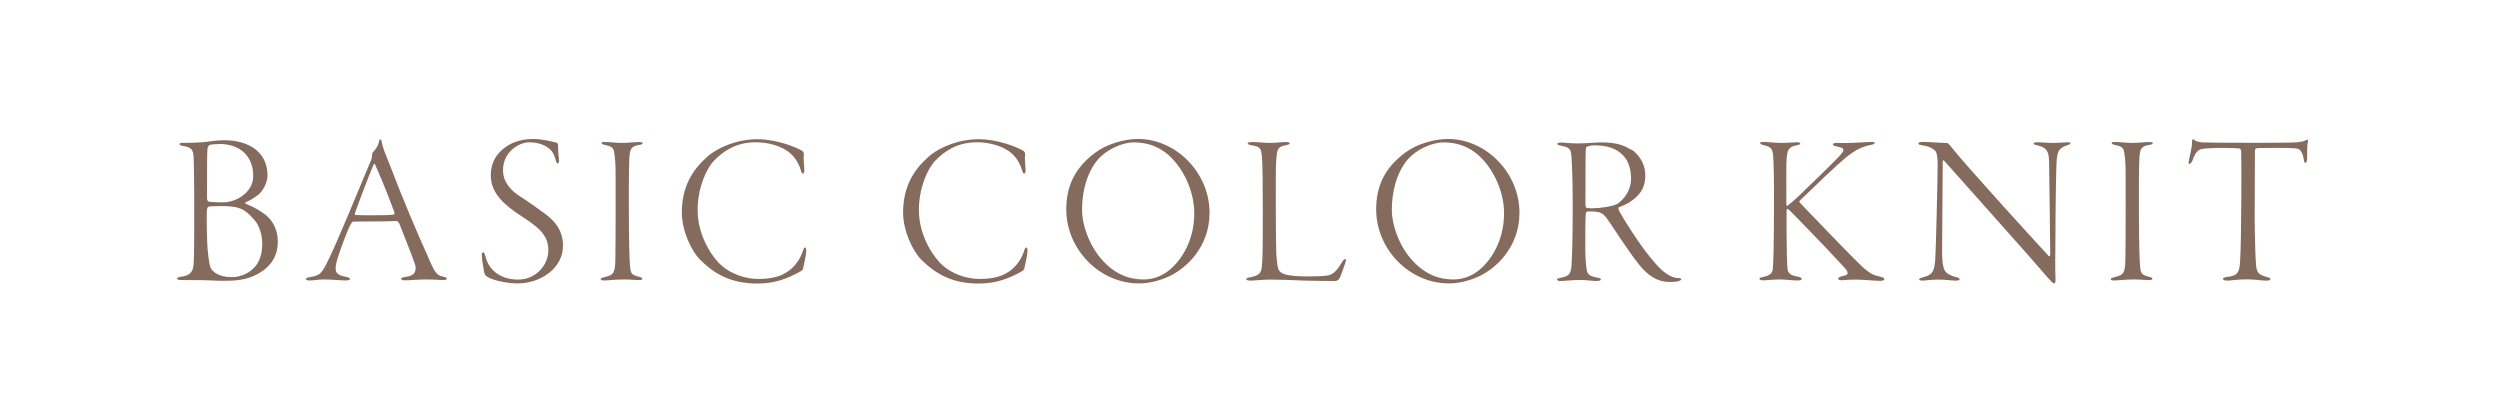 <?xml version="1.0" encoding="UTF-8"?><svg id="_レイヤー_2" xmlns="http://www.w3.org/2000/svg" viewBox="0 0 196.27 32.19"><defs><style>.cls-1{fill:#846b5d;}.cls-2{fill:none;opacity:.85;}</style></defs><g id="design"><rect class="cls-2" x="0" y="0" width="196.27" height="32.19"/><path class="cls-1" d="M14.4,11.22c.16,0,1.28-.02,1.68-.07.37-.05,1-.14,1.54-.14,1.77,0,3.38.82,3.38,2.77,0,.65-.44,1.26-.68,1.48-.31.24-.67.48-1.02.61-.11.05-.04.1.02.14.77.31,1.14.56,1.56.88.56.46.93,1.21.93,2.07,0,1.34-.74,2.19-1.93,2.72-.35.15-1,.36-1.98.36-.3,0-.53.02-1.21-.02-.68-.03-1.1-.03-1.47-.03h-.93c-.3,0-.39-.07-.39-.12,0-.08.14-.12.28-.14.74-.09.96-.36,1.02-.97.05-.48.05-2.92.05-4.81,0-.87-.02-2.96-.05-3.62-.04-.59-.16-.76-.86-.88-.21-.03-.25-.1-.25-.14,0-.07.12-.1.3-.1ZM19.97,17.27c-.81-.97-1.33-1.09-2.68-1.09-.4,0-.7.02-.88.03-.09.02-.14.14-.16.22-.05.34,0,2.63.05,3.16.09.88.16,1.29.25,1.46.14.27.6.71,1.68.71.28,0,.7-.07,1.12-.29.58-.32,1.24-.9,1.24-2.35,0-.54-.17-1.36-.63-1.87ZM17.2,11.31c-.3,0-.65.03-.74.07-.07.02-.17.22-.17.27-.04.29-.04,2.38-.04,3.91,0,.07.04.27.14.27.26.05,1.09.07,1.3.05.93-.07,2.19-.8,2.19-2.06,0-1.6-1.07-2.52-2.68-2.52Z"/><path class="cls-1" d="M29.96,11.1c.07.44.25.87.49,1.46,1.35,3.5,2.08,5.2,3.26,7.85.46,1.05.61,1.21,1.07,1.31.19.03.3.1.3.15,0,.09-.16.12-.31.12-.28,0-.47-.05-1.42-.05-.47,0-1.21.07-1.58.07-.17,0-.28-.05-.28-.12s.18-.14.33-.15c.79-.1.81-.44.81-.77,0-.2-.63-1.77-1.28-3.42-.05-.1-.16-.2-.21-.2-.65.05-3.05.03-3.43.05-.05,0-.19.22-.25.34-.16.34-.68,1.63-.96,2.55-.21.7-.19,1,0,1.19.14.14.39.2.72.27.17.03.26.1.26.15,0,.08-.16.12-.33.12-.33,0-1.09-.08-1.73-.08-.44,0-.74.08-1.1.08-.19,0-.3-.03-.3-.12s.17-.12.35-.15c.81-.15.91-.27,1.59-1.72.47-.97,2.05-4.76,3.14-7.38.09-.22.11-.34.11-.49,0-.07.03-.17.05-.19.11-.12.42-.43.49-.85.02-.07.03-.17.1-.17.05,0,.09.03.12.14ZM30.96,16.66c-.79-2.14-1.21-3.04-1.51-3.74-.05-.12-.09-.07-.14.05-.49,1.16-1.19,3.04-1.44,3.76-.02,0-.04.15.05.15.28.02.74.02,1.4.02.6,0,1.42,0,1.63-.07.04-.02.02-.1,0-.17Z"/><path class="cls-1" d="M43.69,11.2c.09.03.12.14.12.19,0,.46.05.93.07,1.1.04.24-.04.34-.09.34-.07,0-.12-.07-.16-.25-.11-.44-.3-.8-.63-1-.4-.29-.98-.41-1.44-.41-.81,0-2.07.75-2.07,2.19,0,1.02.72,1.65,1.31,2.04.72.46,1.28.87,1.82,1.26.63.44,1.58,1.21,1.58,2.6,0,1.85-1.8,2.99-3.57,2.99-.7,0-1.77-.19-2.31-.48-.23-.12-.28-.22-.33-.51-.04-.29-.14-.73-.16-1.16-.02-.14,0-.29.09-.29.07,0,.12.08.19.32.32,1.29,1.44,1.82,2.56,1.82,1.45,0,2.38-1.19,2.38-2.31,0-1.26-.89-1.87-2.19-2.72-1.19-.78-2.33-1.72-2.33-3.14,0-.99.4-1.67,1.1-2.19.46-.36,1.24-.68,2.21-.68.74,0,1.58.22,1.84.29Z"/><path class="cls-1" d="M47.47,11.15c.49,0,.82.07,1.37.07.49,0,.98-.07,1.37-.07.12,0,.25.03.25.07,0,.07-.07.14-.26.15-.68.12-.75.34-.79,1.05-.05.9-.04,2.87-.04,3.98,0,2.5.05,3.98.09,4.45.05.65.14.73.67.87.25.05.3.1.3.17,0,.08-.12.1-.33.1-.16,0-.67-.05-1.09-.05-.75,0-1.28.08-1.59.08-.16,0-.26-.03-.26-.12,0-.05.1-.1.4-.17.65-.14.74-.41.75-1.43.03-.97.02-5.8.02-6.7,0-.83-.05-1.22-.09-1.48-.05-.56-.21-.63-.82-.76-.12-.03-.19-.07-.19-.14,0-.05.09-.08.26-.08Z"/><path class="cls-1" d="M62.95,11.82c.1.07.16.19.16.27-.05.41.04,1.09.04,1.27,0,.15-.05.27-.11.27-.07,0-.12-.1-.16-.22-.14-.58-.53-1.12-.82-1.36-.65-.59-1.75-.88-2.73-.88-1.58,0-2.57.73-3.26,1.43-.67.7-1.3,2.23-1.3,3.89s.79,3.23,1.66,4.15c.88.9,2.14,1.26,3.1,1.26s1.63-.17,2.12-.46c.68-.39,1.12-.99,1.37-1.7.07-.24.12-.31.18-.31.07,0,.1.14.1.26,0,.29-.21,1.19-.25,1.39-.02.07-.07.14-.14.19-1.05.59-2.05.99-3.45.99-2.07,0-3.36-.75-4.48-1.85-.7-.7-1.45-2.29-1.45-3.72,0-2.06.86-3.38,1.98-4.37.91-.8,2.42-1.39,3.96-1.39,1.44,0,2.93.58,3.49.9Z"/><path class="cls-1" d="M80.32,11.82c.1.07.16.19.16.27-.05.41.04,1.09.04,1.27,0,.15-.05.27-.11.27-.07,0-.12-.1-.16-.22-.14-.58-.53-1.12-.82-1.36-.65-.59-1.75-.88-2.73-.88-1.58,0-2.57.73-3.26,1.43-.67.7-1.3,2.23-1.3,3.89s.79,3.23,1.66,4.15c.88.9,2.14,1.26,3.1,1.26s1.63-.17,2.12-.46c.68-.39,1.12-.99,1.37-1.7.07-.24.12-.31.18-.31.07,0,.1.14.1.26,0,.29-.21,1.19-.25,1.39-.02.07-.07.14-.14.19-1.05.59-2.05.99-3.45.99-2.07,0-3.36-.75-4.48-1.85-.7-.7-1.45-2.29-1.45-3.72,0-2.06.86-3.38,1.98-4.37.91-.8,2.42-1.39,3.96-1.39,1.44,0,2.93.58,3.49.9Z"/><path class="cls-1" d="M94.96,16.71c0,2.75-1.93,4.45-3.28,5.03-.7.31-1.49.51-2.26.51-3.12,0-5.71-2.7-5.71-5.81,0-1.7.58-3.2,2.26-4.44.89-.68,2.26-1.09,3.38-1.09,2.96,0,5.61,2.63,5.61,5.8ZM86.26,12.45c-.98,1.1-1.31,2.69-1.31,4.01,0,1.21.53,2.6,1.28,3.59,1.19,1.55,2.52,1.89,3.52,1.89.68,0,1.3-.19,1.89-.61.96-.7,2.12-2.28,2.12-4.59,0-1.44-.6-3.04-1.65-4.2-.68-.75-1.65-1.36-3.1-1.36-.98,0-2.15.61-2.75,1.27Z"/><path class="cls-1" d="M98.22,11.15c.53,0,1.05.07,1.47.07.46,0,.98-.07,1.28-.07.21,0,.28.05.28.08,0,.07-.07.12-.21.15-.77.15-.79.25-.86,1.48-.02.29-.02,1.75-.02,3.3,0,1.67.02,3.42.04,3.74.05.7.09,1.19.25,1.38.19.24.67.42,2.17.42.93,0,1.38-.03,1.65-.08.4-.07.74-.42,1.09-1.05.09-.15.19-.24.26-.24s.04.24-.04.42c-.05.15-.35,1.02-.44,1.14-.11.14-.23.17-.3.17-.17,0-1.54,0-2.4-.03-.89-.05-2.21-.08-2.73-.08s-1.3.08-1.52.08c-.21,0-.35-.03-.35-.12,0-.07.16-.12.3-.14.79-.14.88-.39.93-.9.07-.7.07-1.82.07-4.18s-.02-3.52-.05-4.06c-.05-1-.09-1.1-.89-1.24-.19-.03-.25-.08-.25-.15,0-.03.09-.08.28-.08Z"/><path class="cls-1" d="M119.29,16.71c0,2.75-1.93,4.45-3.28,5.03-.7.31-1.49.51-2.26.51-3.12,0-5.71-2.7-5.71-5.81,0-1.7.58-3.2,2.26-4.44.89-.68,2.26-1.09,3.38-1.09,2.96,0,5.61,2.63,5.61,5.8ZM110.58,12.45c-.98,1.1-1.31,2.69-1.31,4.01,0,1.21.53,2.6,1.28,3.59,1.19,1.55,2.52,1.89,3.52,1.89.68,0,1.3-.19,1.89-.61.96-.7,2.12-2.28,2.12-4.59,0-1.44-.6-3.04-1.65-4.2-.68-.75-1.65-1.36-3.1-1.36-.98,0-2.15.61-2.75,1.27Z"/><path class="cls-1" d="M128.08,11.73c.75.53,1.09,1.29,1.09,2.04,0,1.14-.6,1.63-1,1.94-.3.25-.79.46-1.07.56-.07.03-.04.15.03.32.35.66,1.49,2.4,1.98,3.04.54.71.91,1.14,1.28,1.5.56.54,1.07.7,1.38.7.14,0,.23.05.23.1,0,.03-.07.09-.21.14-.14.05-.42.07-.67.07-1.07,0-1.77-.56-2.42-1.34-.89-1.1-2.37-3.45-2.61-3.74-.17-.19-.33-.34-.54-.39-.17-.05-.42-.08-.88-.07-.09,0-.16.07-.17.14-.04.17-.05,2.35-.04,3.03.02.78.09,1.39.14,1.55.07.2.19.37.82.48.19.03.26.07.26.14s-.14.12-.35.12c-.37,0-.7-.08-1.3-.08-.65,0-1.16.08-1.49.08-.18,0-.3-.03-.3-.12,0-.07.12-.1.35-.15.54-.1.74-.25.79-.97.05-.97.09-2.24.09-4.71s-.07-3.28-.1-3.82c-.04-.49-.07-.73-.81-.85-.16-.03-.3-.07-.3-.15,0-.05.09-.1.32-.1.25,0,.67.07,1.3.07s1.3-.08,1.87-.08c1.05,0,1.73.19,2.31.59ZM124.59,11.51s-.09.02-.1.29c-.02.34-.02,3.94-.02,4.22,0,.25.07.31.12.31.11.02.33.02.47.02.51,0,1.59-.14,1.94-.36.49-.34,1.05-1.04,1.05-1.95s-.28-1.55-.74-1.95c-.47-.43-1.1-.68-2.16-.68-.23,0-.49.07-.58.12Z"/><path class="cls-1" d="M138.43,11.14c.35,0,.91.08,1.38.08.53,0,.93-.05,1.26-.05.21,0,.26.05.26.1,0,.07-.14.12-.3.14-.7.15-.79.41-.79,1.9v2.58c0,.29.04.29.1.26.3-.24.56-.46.84-.73.32-.29,2.77-2.67,3.22-3.16.23-.27.32-.36.32-.48,0-.17-.23-.22-.56-.29-.21-.05-.26-.1-.26-.15,0-.07.1-.12.28-.12.33,0,.67.02,1.16,0,.68-.03,1.35-.08,1.63-.08.16,0,.21.05.21.08,0,.07-.09.12-.28.15-.75.15-1.24.39-2.07,1.07-.65.54-2.33,2.14-3.45,3.23-.05.05-.12.12-.12.17,0,.03.07.1.18.22.67.68,4.01,4.2,4.82,4.93.63.56.91.63,1.35.73.25.07.33.12.33.19,0,.1-.16.14-.32.14-.38,0-1.3-.1-1.93-.1s-.82.05-1.05.05c-.21,0-.33-.03-.33-.12,0-.05.07-.14.28-.19.39-.07.46-.15.46-.26,0-.14-.12-.29-.33-.51-1.47-1.61-4.08-4.27-4.27-4.45-.09-.07-.11-.07-.12-.07-.07,0-.07.08-.07.32v1.78c0,.87.04,2.26.07,2.6.05.39.3.53.77.61.26.05.35.1.35.19s-.18.12-.33.12c-.44,0-.91-.08-1.38-.08-.61,0-1.07.07-1.33.07-.19,0-.28-.05-.28-.1,0-.07.04-.12.3-.17.56-.12.72-.31.75-.66.04-.37.09-1.48.09-5.18.02-1.21-.02-3.28-.07-3.76-.07-.59-.3-.63-.79-.76-.12-.03-.23-.07-.23-.14,0-.05.09-.1.26-.1Z"/><path class="cls-1" d="M151.01,11.14c.37,0,1.19.08,1.82.08.09,0,.16.07.4.37,1.14,1.43,5.92,6.68,7.62,8.52.02.02.11.05.11-.14,0-.68-.07-5.69-.09-7.24,0-1.02-.35-1.17-.89-1.31-.21-.05-.33-.08-.33-.15,0-.08.16-.1.35-.1.32,0,.77.05,1.17.05.53,0,.91-.05,1.1-.05.18,0,.28.02.28.08,0,.08-.16.12-.3.17-.68.22-.7.58-.77,1.02-.07.51-.11,4.32-.11,5.92s-.04,2.5,0,3.4c.02.34,0,.49-.12.49-.07,0-.26-.19-.58-.56-1.1-1.31-5.55-6.26-8.01-9.04-.09-.1-.14-.08-.14.03,0,.68-.05,6.34-.05,7.07s.05,1.16.19,1.45c.14.31.61.48.86.54.19.05.32.08.32.19,0,.09-.16.1-.33.1-.3,0-.77-.08-1.33-.08s-1.09.08-1.21.08c-.26,0-.3-.05-.3-.1,0-.08.14-.12.33-.17.68-.19.84-.36.93-1.34.05-.61.19-6.39.19-7.45s-.16-1.12-.32-1.24c-.23-.17-.44-.25-.86-.32-.25-.03-.33-.07-.33-.15,0-.07.09-.12.38-.12Z"/><path class="cls-1" d="M166.02,11.15c.49,0,.82.07,1.37.07.49,0,.98-.07,1.37-.07.12,0,.25.03.25.07,0,.07-.07.14-.26.15-.68.12-.75.34-.79,1.05-.05.9-.04,2.87-.04,3.98,0,2.5.05,3.98.09,4.45.05.65.14.73.67.87.25.05.3.1.3.17,0,.08-.12.1-.33.1-.16,0-.67-.05-1.09-.05-.75,0-1.28.08-1.59.08-.16,0-.26-.03-.26-.12,0-.05.1-.1.4-.17.65-.14.74-.41.75-1.43.03-.97.02-5.8.02-6.7,0-.83-.05-1.22-.09-1.48-.05-.56-.21-.63-.82-.76-.12-.03-.19-.07-.19-.14,0-.05.09-.08.26-.08Z"/><path class="cls-1" d="M174.88,21.74c.82-.1.93-.39.98-1.17.12-1.61.12-8.43.09-8.69-.02-.15-.07-.2-.12-.22-.1-.02-.51-.05-1.31-.05s-1.23.03-1.63.08c-.32.05-.53.26-.77.92-.07.17-.18.27-.23.27-.07,0-.07-.15-.05-.26.09-.49.25-1,.25-1.43,0-.15,0-.22.07-.25.04-.02.11.02.14.07.07.08.35.15.58.17.3.02,1.96.03,3.77.03,1.33,0,2.79,0,3.29-.02.47-.02.81-.03,1.1-.19.07-.05.12-.05.14-.02.02.05.02.09,0,.2-.05.2-.05.61-.05,1.22,0,.25-.07.39-.14.39s-.11-.15-.12-.25c-.04-.31-.16-.63-.3-.76-.16-.14-.35-.17-1.73-.17-.47,0-1.4,0-1.7.03-.09.02-.11.14-.11.24,0,.61-.02,4.47-.02,5.15,0,.97.05,3.28.11,3.81.07.63.25.73.82.9.21.05.3.08.3.17,0,.1-.12.12-.35.12-.42,0-.84-.1-1.47-.1-.77,0-1.3.1-1.58.1-.23,0-.32-.07-.32-.15,0-.07.17-.12.37-.15Z"/></g></svg>